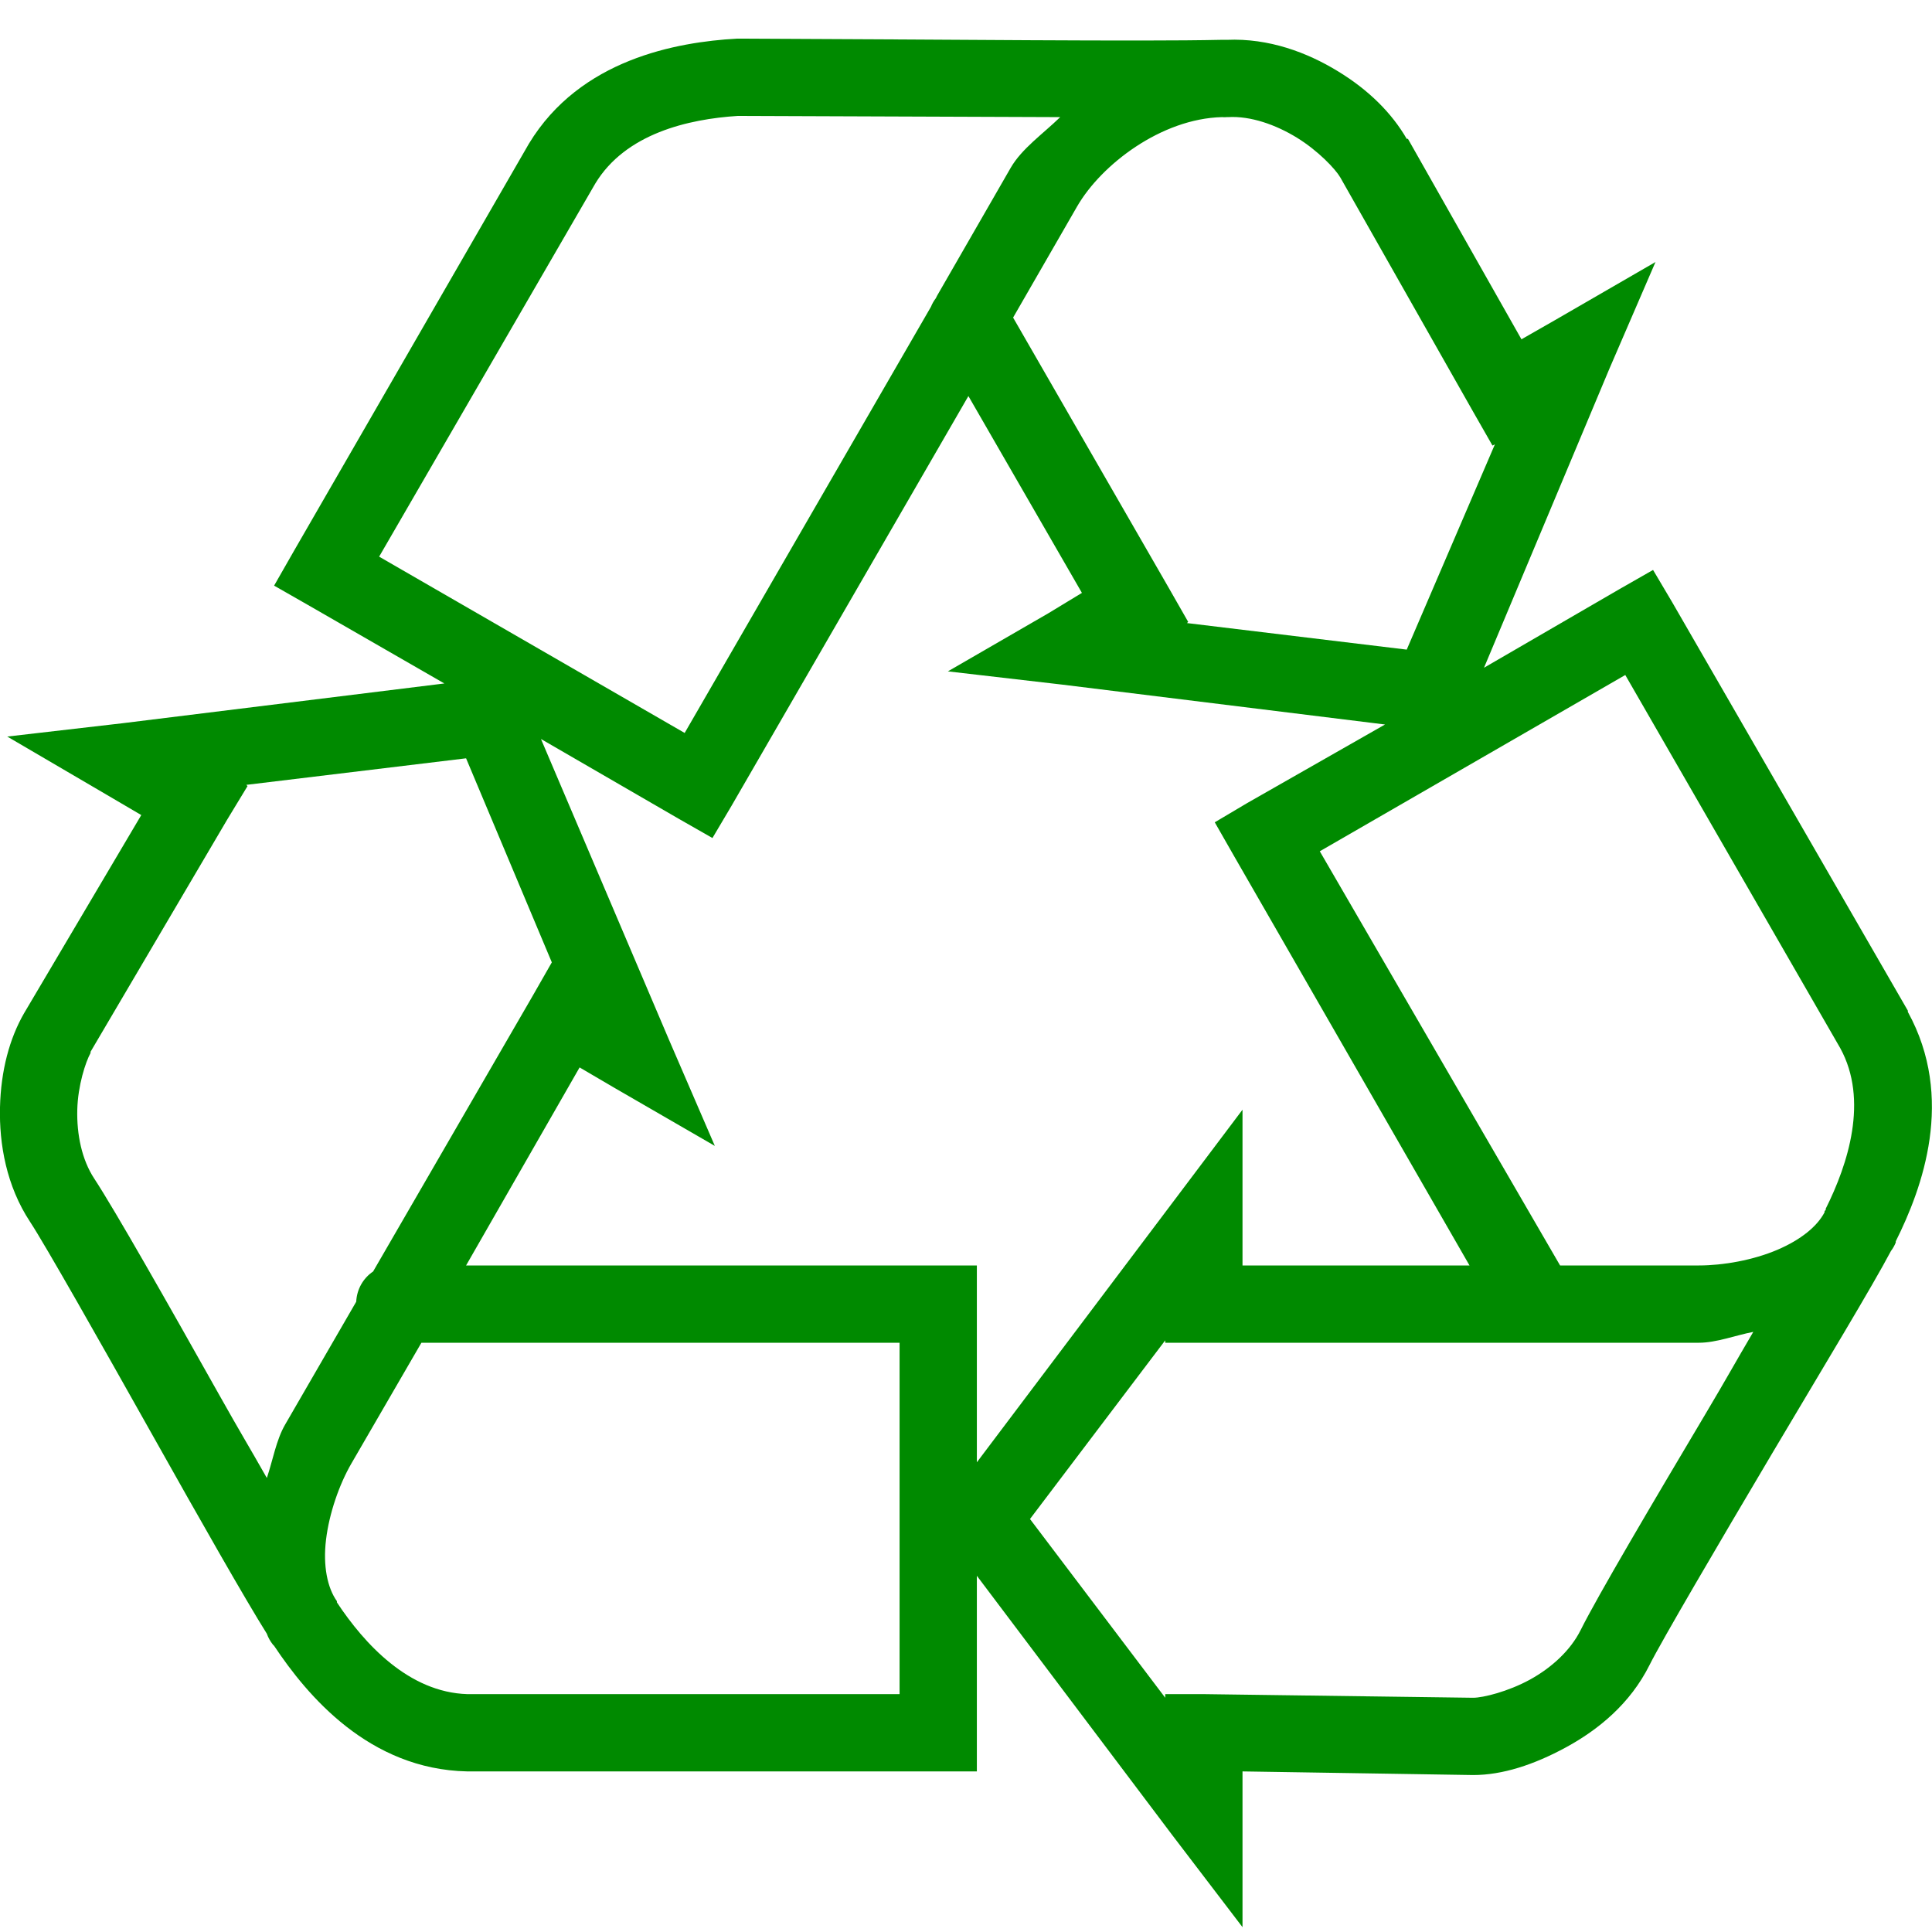 <?xml version="1.0" encoding="UTF-8"?>
<svg xmlns="http://www.w3.org/2000/svg" xmlns:xlink="http://www.w3.org/1999/xlink" width="50pt" height="50pt" viewBox="0 0 50 50" version="1.1">
<g id="surface8577223">
<path style=" stroke:none;fill-rule:nonzero;fill:rgb(0%,54.118%,0%);fill-opacity:1;" d="M 19.062 1 C 17.52 1.09 15.016 1.527 13.688 3.719 L 7.594 14.281 L 7.094 15.156 L 7.969 15.656 L 11.5 17.688 L 3.156 18.719 L 0.188 19.062 L 2.75 20.562 L 3.656 21.094 L 0.625 26.219 C 0.246 26.875 0.023 27.707 0 28.656 C -0.023 29.605 0.164 30.691 0.781 31.625 C 1.164 32.207 2.582 34.711 3.938 37.125 C 5.203 39.379 6.352 41.398 6.906 42.281 C 6.941 42.383 6.996 42.477 7.062 42.562 C 7.07 42.574 7.086 42.582 7.094 42.594 C 7.949 43.879 9.551 45.793 12.094 45.844 L 25.281 45.844 L 25.281 40.781 L 30.344 47.5 L 32.156 49.875 L 32.156 45.844 L 38.125 45.938 C 38.883 45.938 39.699 45.672 40.531 45.219 C 41.363 44.766 42.188 44.094 42.688 43.094 C 43 42.469 44.465 39.973 45.875 37.594 C 47.215 35.336 48.465 33.273 48.938 32.375 C 48.988 32.309 49.031 32.234 49.062 32.156 C 49.066 32.148 49.059 32.133 49.062 32.125 C 49.754 30.742 50.602 28.418 49.375 26.188 L 49.375 26.156 L 43.281 15.594 L 42.781 14.75 L 41.906 15.25 L 38.406 17.281 L 41.656 9.531 L 42.844 6.781 L 40.25 8.281 L 39.375 8.781 L 36.438 3.594 L 36.406 3.594 C 36.027 2.938 35.434 2.336 34.625 1.844 C 33.832 1.359 32.84 0.984 31.75 1.031 C 31.738 1.031 31.73 1.031 31.719 1.031 C 31.691 1.031 31.621 1.031 31.594 1.031 C 29.5 1.078 24.637 1.02 19.125 1 Z M 19.094 3 C 19.121 3 19.129 3 19.156 3 C 22.797 3.012 24.953 3.023 27.438 3.031 C 26.988 3.469 26.445 3.844 26.156 4.344 L 24.25 7.656 L 24.219 7.719 C 24.168 7.785 24.125 7.859 24.094 7.938 L 17.719 18.969 L 9.812 14.406 L 15.406 4.75 C 16.188 3.457 17.809 3.082 19.094 3 Z M 31.625 3.031 C 31.668 3.035 31.707 3.035 31.75 3.031 C 31.762 3.031 31.77 3.031 31.781 3.031 C 32.363 2.996 33.016 3.227 33.562 3.562 C 34.109 3.898 34.559 4.371 34.688 4.594 L 38.125 10.656 L 38.625 11.531 L 38.688 11.5 L 36.406 16.812 L 30.719 16.125 L 30.75 16.094 L 30.25 15.219 L 26.219 8.219 L 27.875 5.344 C 28.504 4.254 30.059 3.07 31.625 3.031 Z M 25.062 10.25 L 28 15.344 L 27.125 15.875 L 24.531 17.375 L 27.5 17.719 L 35.844 18.75 L 32.281 20.781 L 31.438 21.281 L 31.938 22.156 L 38.031 32.75 L 32.156 32.75 L 32.156 28.719 L 30.344 31.125 L 25.281 37.844 L 25.281 32.75 L 12.062 32.75 L 15 27.625 L 15.906 28.156 L 18.5 29.656 L 17.312 26.906 L 14 19.125 L 17.562 21.188 L 18.438 21.688 L 18.938 20.844 Z M 42.062 17.469 L 47.625 27.125 C 48.363 28.469 47.828 30.125 47.25 31.281 C 47.25 31.285 47.25 31.309 47.25 31.312 C 47.25 31.316 47.219 31.34 47.219 31.344 C 47.219 31.355 47.219 31.363 47.219 31.375 C 47.027 31.742 46.602 32.086 46 32.344 C 45.371 32.613 44.594 32.75 43.969 32.75 L 40.375 32.75 L 34.156 22.031 Z M 12.062 19.625 L 14.281 24.906 L 13.781 25.781 L 9.656 32.906 C 9.395 33.082 9.234 33.371 9.219 33.688 L 7.375 36.875 C 7.148 37.27 7.062 37.785 6.906 38.25 C 6.426 37.402 6.227 37.086 5.688 36.125 C 4.332 33.711 2.988 31.34 2.438 30.5 C 2.117 30.012 1.984 29.359 2 28.719 C 2.016 28.09 2.215 27.484 2.344 27.25 C 2.348 27.246 2.34 27.223 2.344 27.219 L 5.875 21.219 L 6.406 20.344 L 6.375 20.312 Z M 45.375 34.469 C 44.883 35.305 44.715 35.621 44.156 36.562 C 42.742 38.941 41.355 41.289 40.906 42.188 C 40.645 42.711 40.156 43.16 39.594 43.469 C 39.031 43.777 38.383 43.938 38.125 43.938 L 31.156 43.844 L 30.156 43.844 L 30.156 43.938 L 26.656 39.312 L 30.156 34.688 L 30.156 34.75 L 43.969 34.75 C 44.418 34.75 44.898 34.562 45.375 34.469 Z M 10.906 34.75 L 23.281 34.75 L 23.281 43.844 L 12.125 43.844 C 12.113 43.844 12.105 43.844 12.094 43.844 C 10.578 43.797 9.43 42.543 8.719 41.469 C 8.719 41.457 8.719 41.449 8.719 41.438 C 8.473 41.094 8.355 40.523 8.438 39.844 C 8.52 39.164 8.781 38.414 9.094 37.875 Z M 10.906 34.75 "/>
</g>
</svg>
